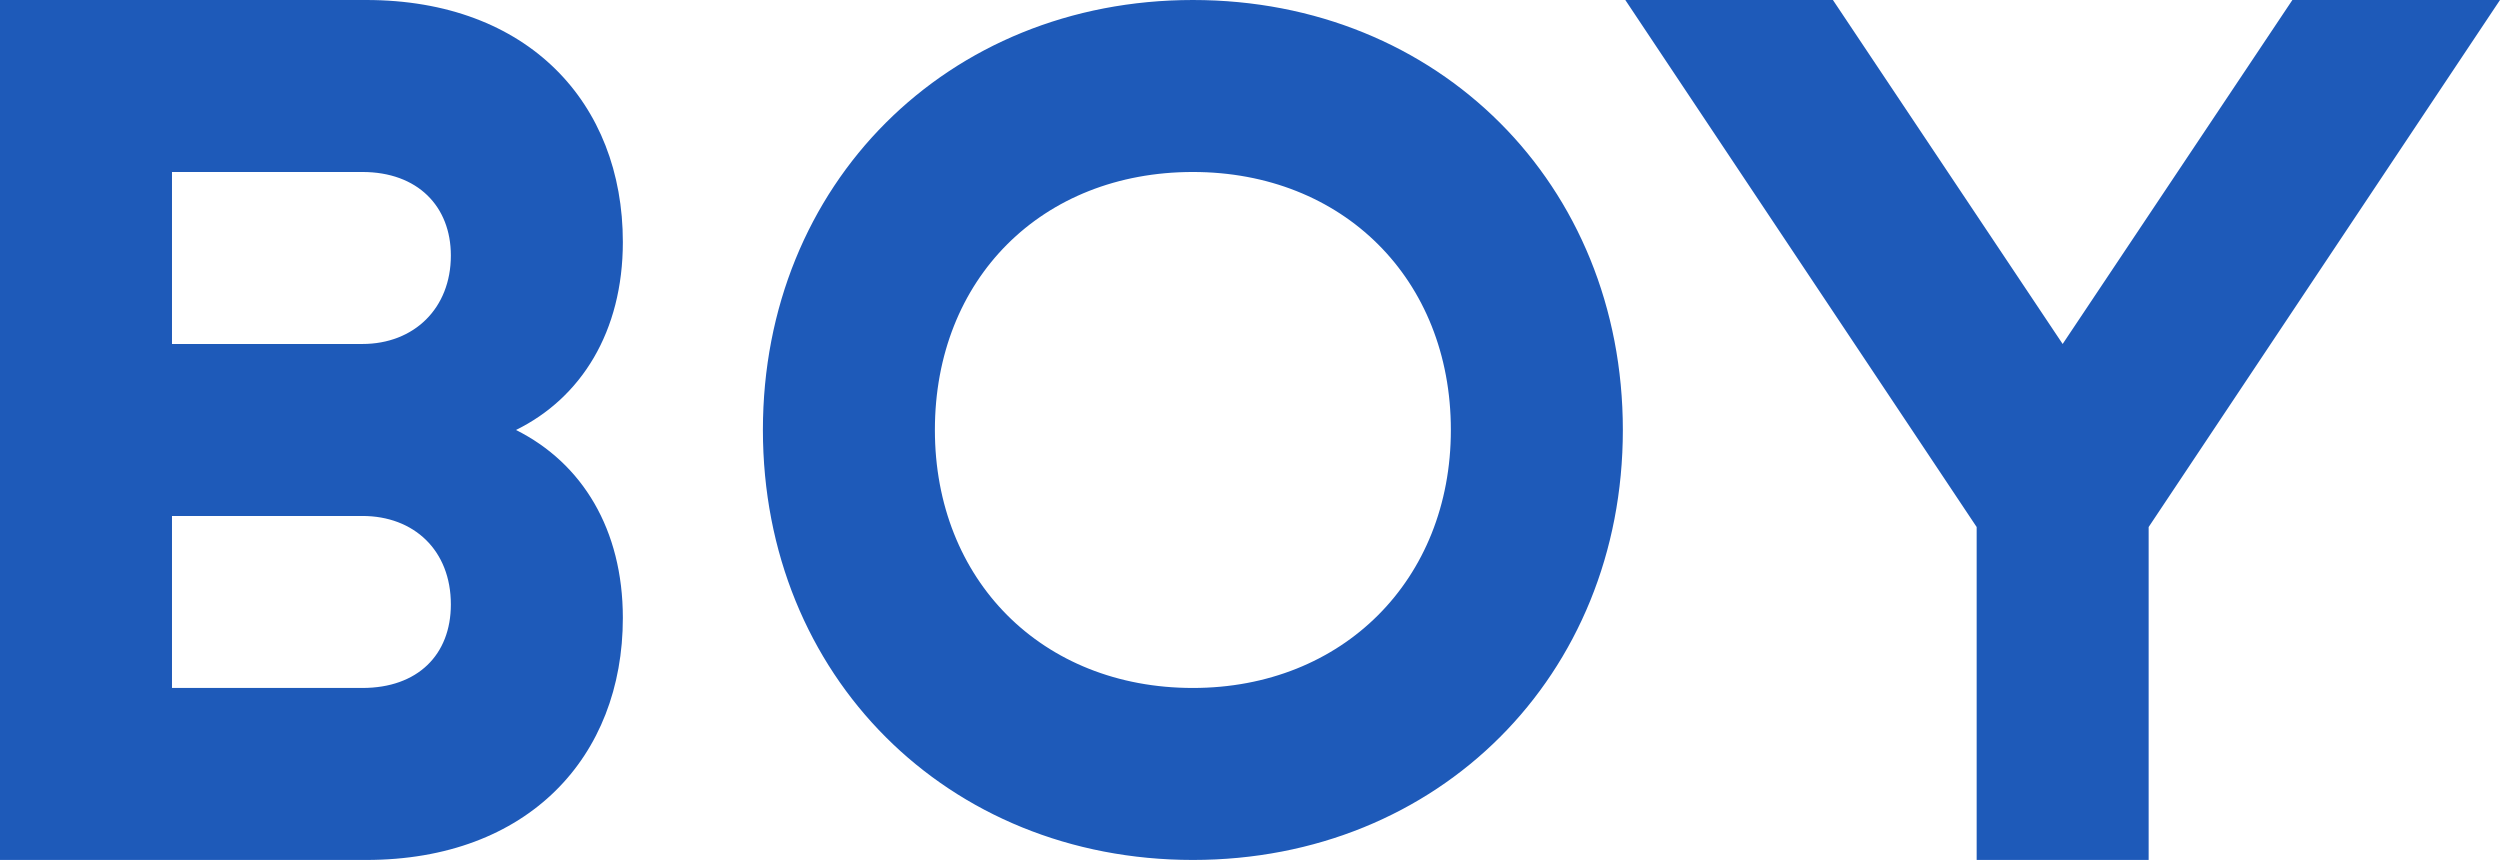 <?xml version="1.0" encoding="utf-8"?>
<!DOCTYPE svg PUBLIC "-//W3C//DTD SVG 1.1//EN" "http://www.w3.org/Graphics/SVG/1.1/DTD/svg11.dtd">
<svg version="1.1" xmlns="http://www.w3.org/2000/svg" xmlns:xlink="http://www.w3.org/1999/xlink" x="0pt" y="0pt" width="48.84pt" height="16.8pt" viewBox="0 0 48.84 16.8">
<path fill="#1E5AB9" stroke="none" stroke-width="0" d="M 0,0 0,16.8 7.152,16.8 C 10.32,16.8 12.168,14.784 12.168,12.072 12.168,10.344 11.376,9.048 10.08,8.4 11.352,7.776 12.168,6.48 12.168,4.728 12.168,2.016 10.32,0 7.152,0 L 0,0 z M 8.808,4.992 C 8.808,6.024 8.088,6.72 7.08,6.72 L 3.36,6.72 3.36,3.36 7.08,3.36 C 8.16,3.36 8.808,4.032 8.808,4.992 z M 8.808,11.808 C 8.808,12.792 8.16,13.44 7.08,13.44 L 3.36,13.44 3.36,10.08 7.08,10.08 C 8.088,10.08 8.808,10.752 8.808,11.808 z M 14.904,8.4 C 14.904,13.2 18.504,16.8 23.304,16.8 28.104,16.8 31.704,13.2 31.704,8.4 31.704,3.6 28.104,0 23.304,0 18.504,0 14.904,3.6 14.904,8.4 z M 28.344,8.4 C 28.344,11.328 26.232,13.44 23.304,13.44 20.352,13.44 18.264,11.328 18.264,8.4 18.264,5.448 20.352,3.36 23.304,3.36 26.232,3.36 28.344,5.448 28.344,8.4 z M 41.976,16.8 41.976,10.296 48.84,0 44.784,0 40.296,6.72 35.808,0 31.752,0 38.616,10.296 38.616,16.8 41.976,16.8 z" />
</svg>